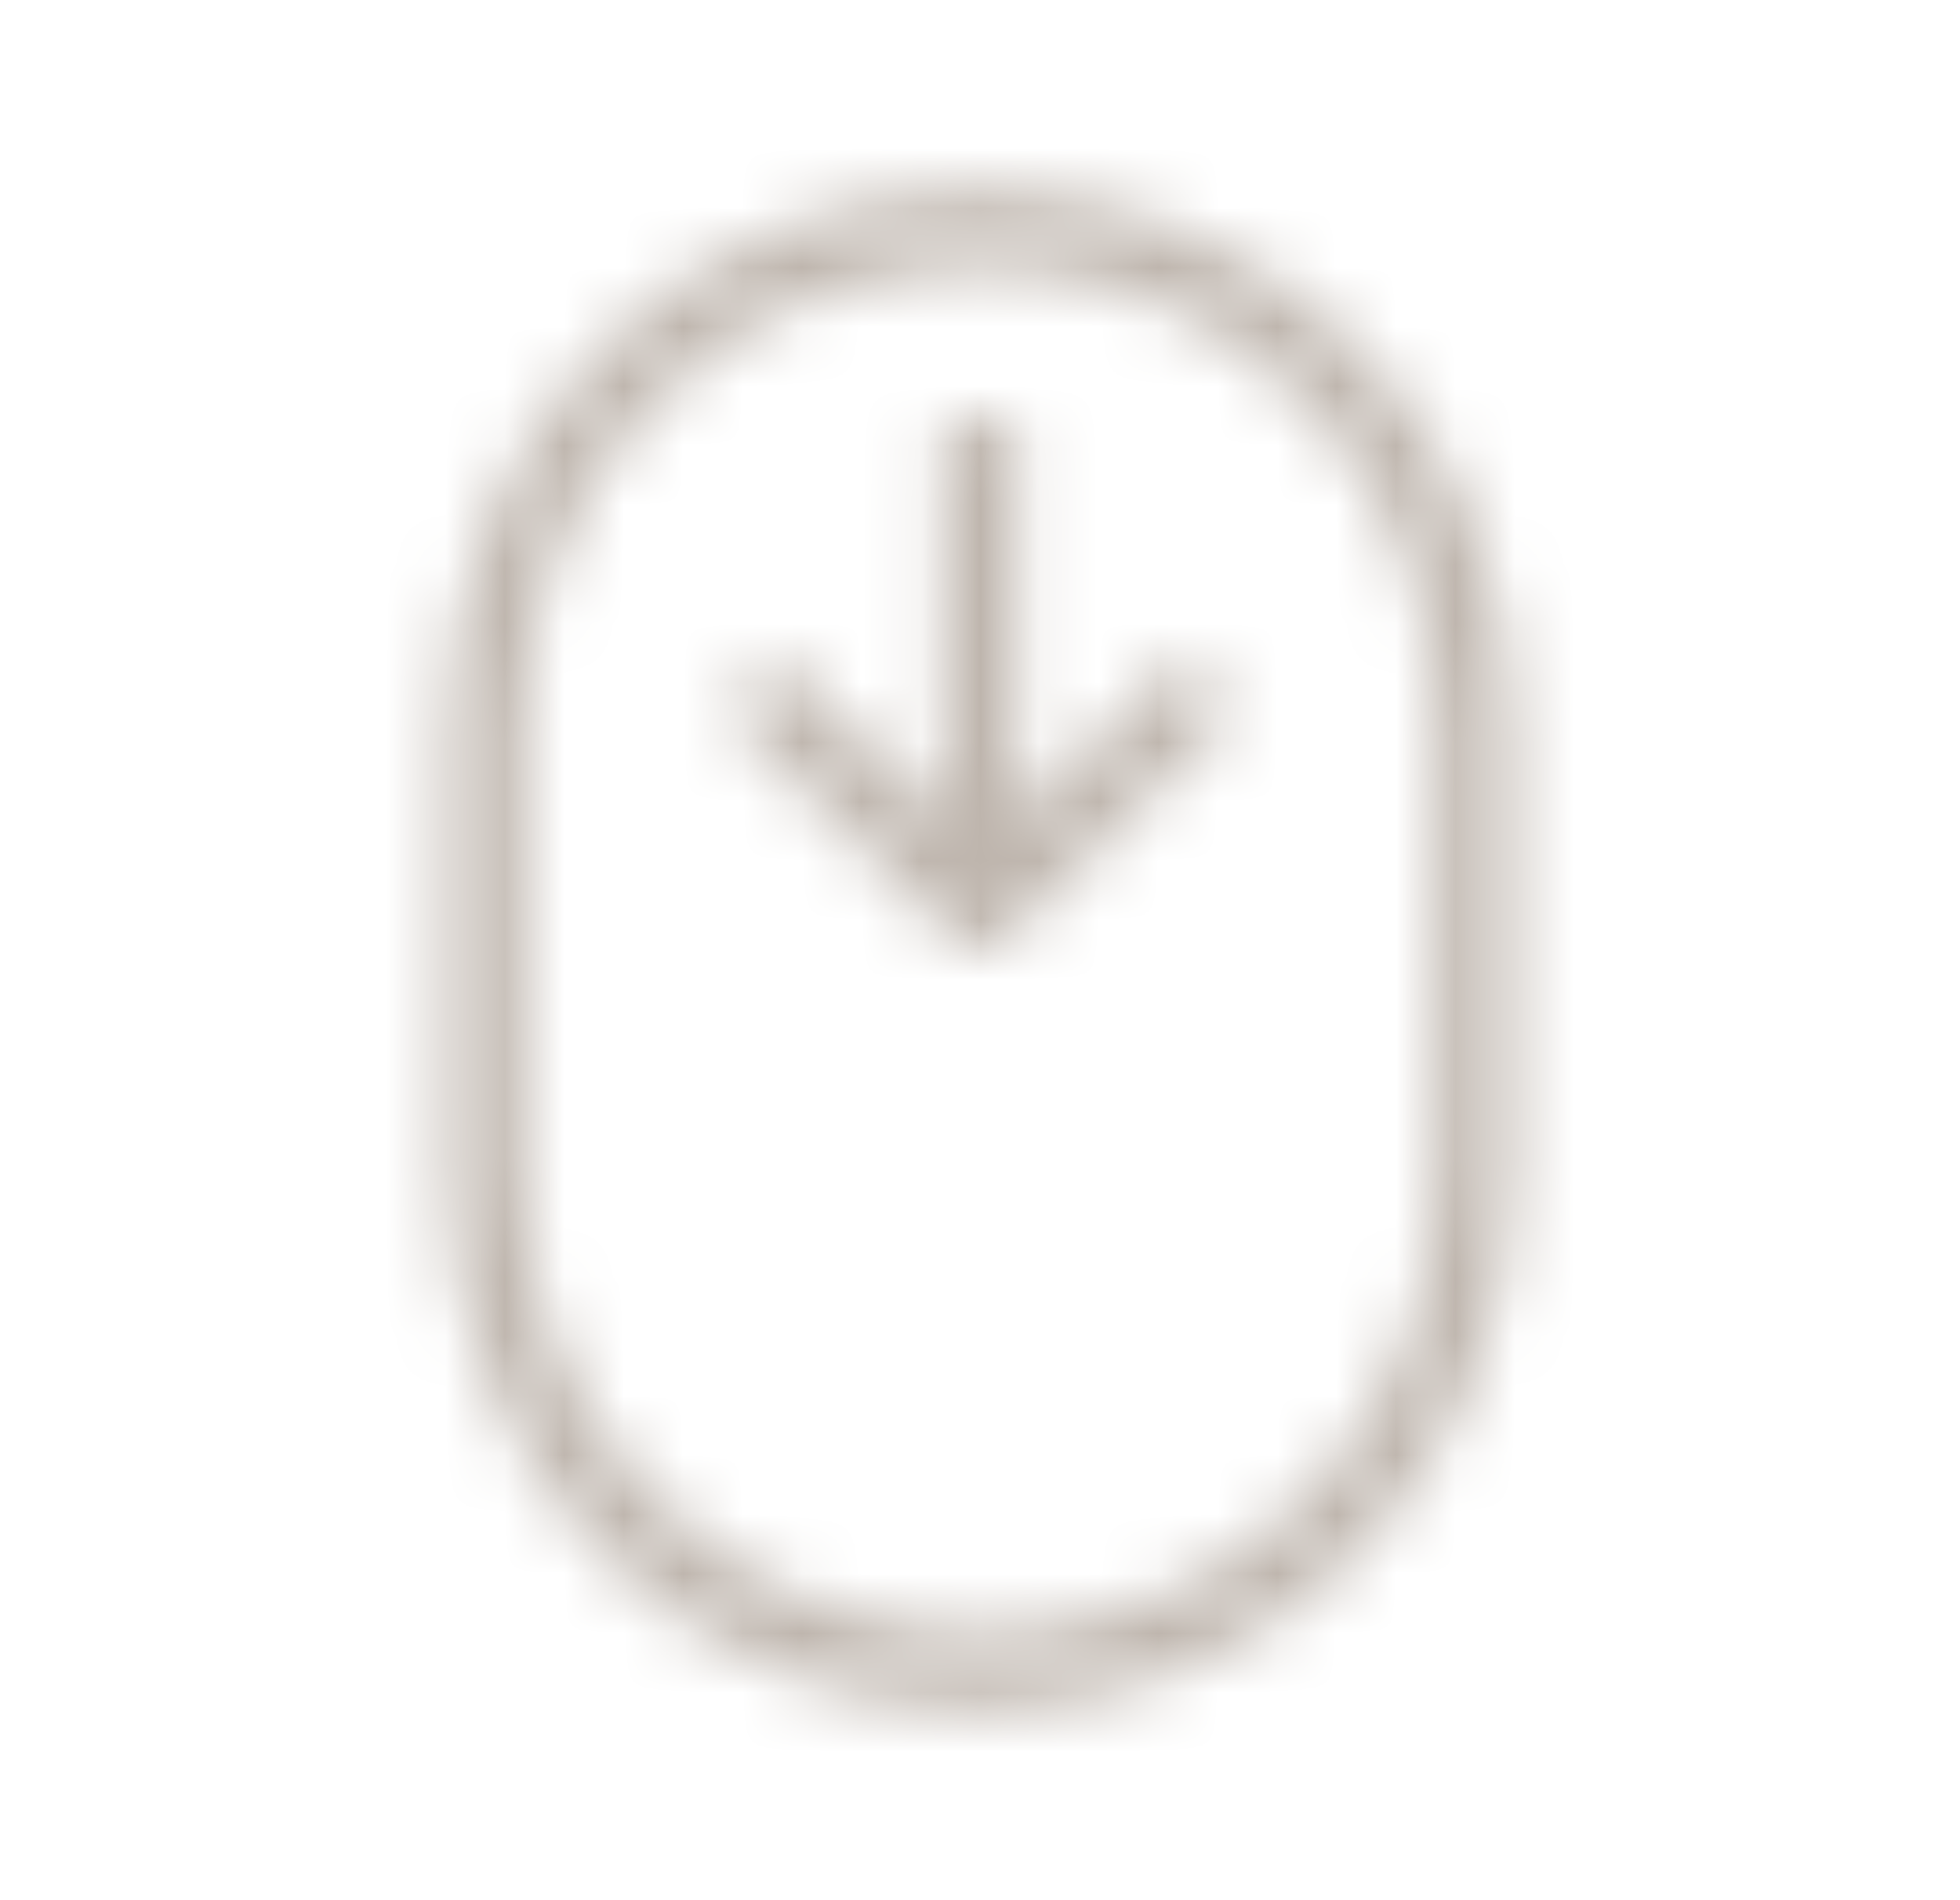 <?xml version="1.0" encoding="UTF-8"?> <svg xmlns="http://www.w3.org/2000/svg" width="33" height="32" viewBox="0 0 33 32" fill="none"><mask id="mask0_3360_27" style="mask-type:alpha" maskUnits="userSpaceOnUse" x="0" y="0" width="33" height="32"><path d="M16.5 28.8C18.876 28.8 21.155 27.856 22.836 26.176C24.516 24.495 25.46 22.216 25.46 19.84V12.16C25.46 9.784 24.516 7.505 22.836 5.824C21.155 4.144 18.876 3.2 16.5 3.2C14.124 3.2 11.845 4.144 10.164 5.824C8.484 7.505 7.54 9.784 7.54 12.16V19.84C7.54 22.216 8.484 24.495 10.164 26.176C11.845 27.856 14.124 28.8 16.5 28.8ZM8.82 12.16C8.82 10.123 9.629 8.17 11.069 6.729C12.51 5.289 14.463 4.48 16.5 4.48C18.537 4.48 20.49 5.289 21.931 6.729C23.371 8.17 24.18 10.123 24.18 12.16V19.84C24.18 21.877 23.371 23.83 21.931 25.271C20.49 26.711 18.537 27.52 16.5 27.52C14.463 27.52 12.51 26.711 11.069 25.271C9.629 23.83 8.82 21.877 8.82 19.84V12.16Z" fill="#D7B262"></path><path d="M15.86 15.68H15.918L16.046 15.814C16.105 15.874 16.176 15.922 16.254 15.954C16.332 15.987 16.416 16.004 16.5 16.004C16.584 16.004 16.668 15.987 16.746 15.954C16.824 15.922 16.895 15.874 16.954 15.814L17.082 15.68H17.14V15.622L20.794 11.974L19.886 11.066L17.14 13.818V7.04H15.86V13.818L13.114 11.066L12.206 11.974L15.86 15.622V15.68Z" fill="#D7B262"></path></mask><g mask="url(#mask0_3360_27)"><rect x="-21" y="-21" width="78" height="72" fill="#BEB5AD"></rect></g></svg> 